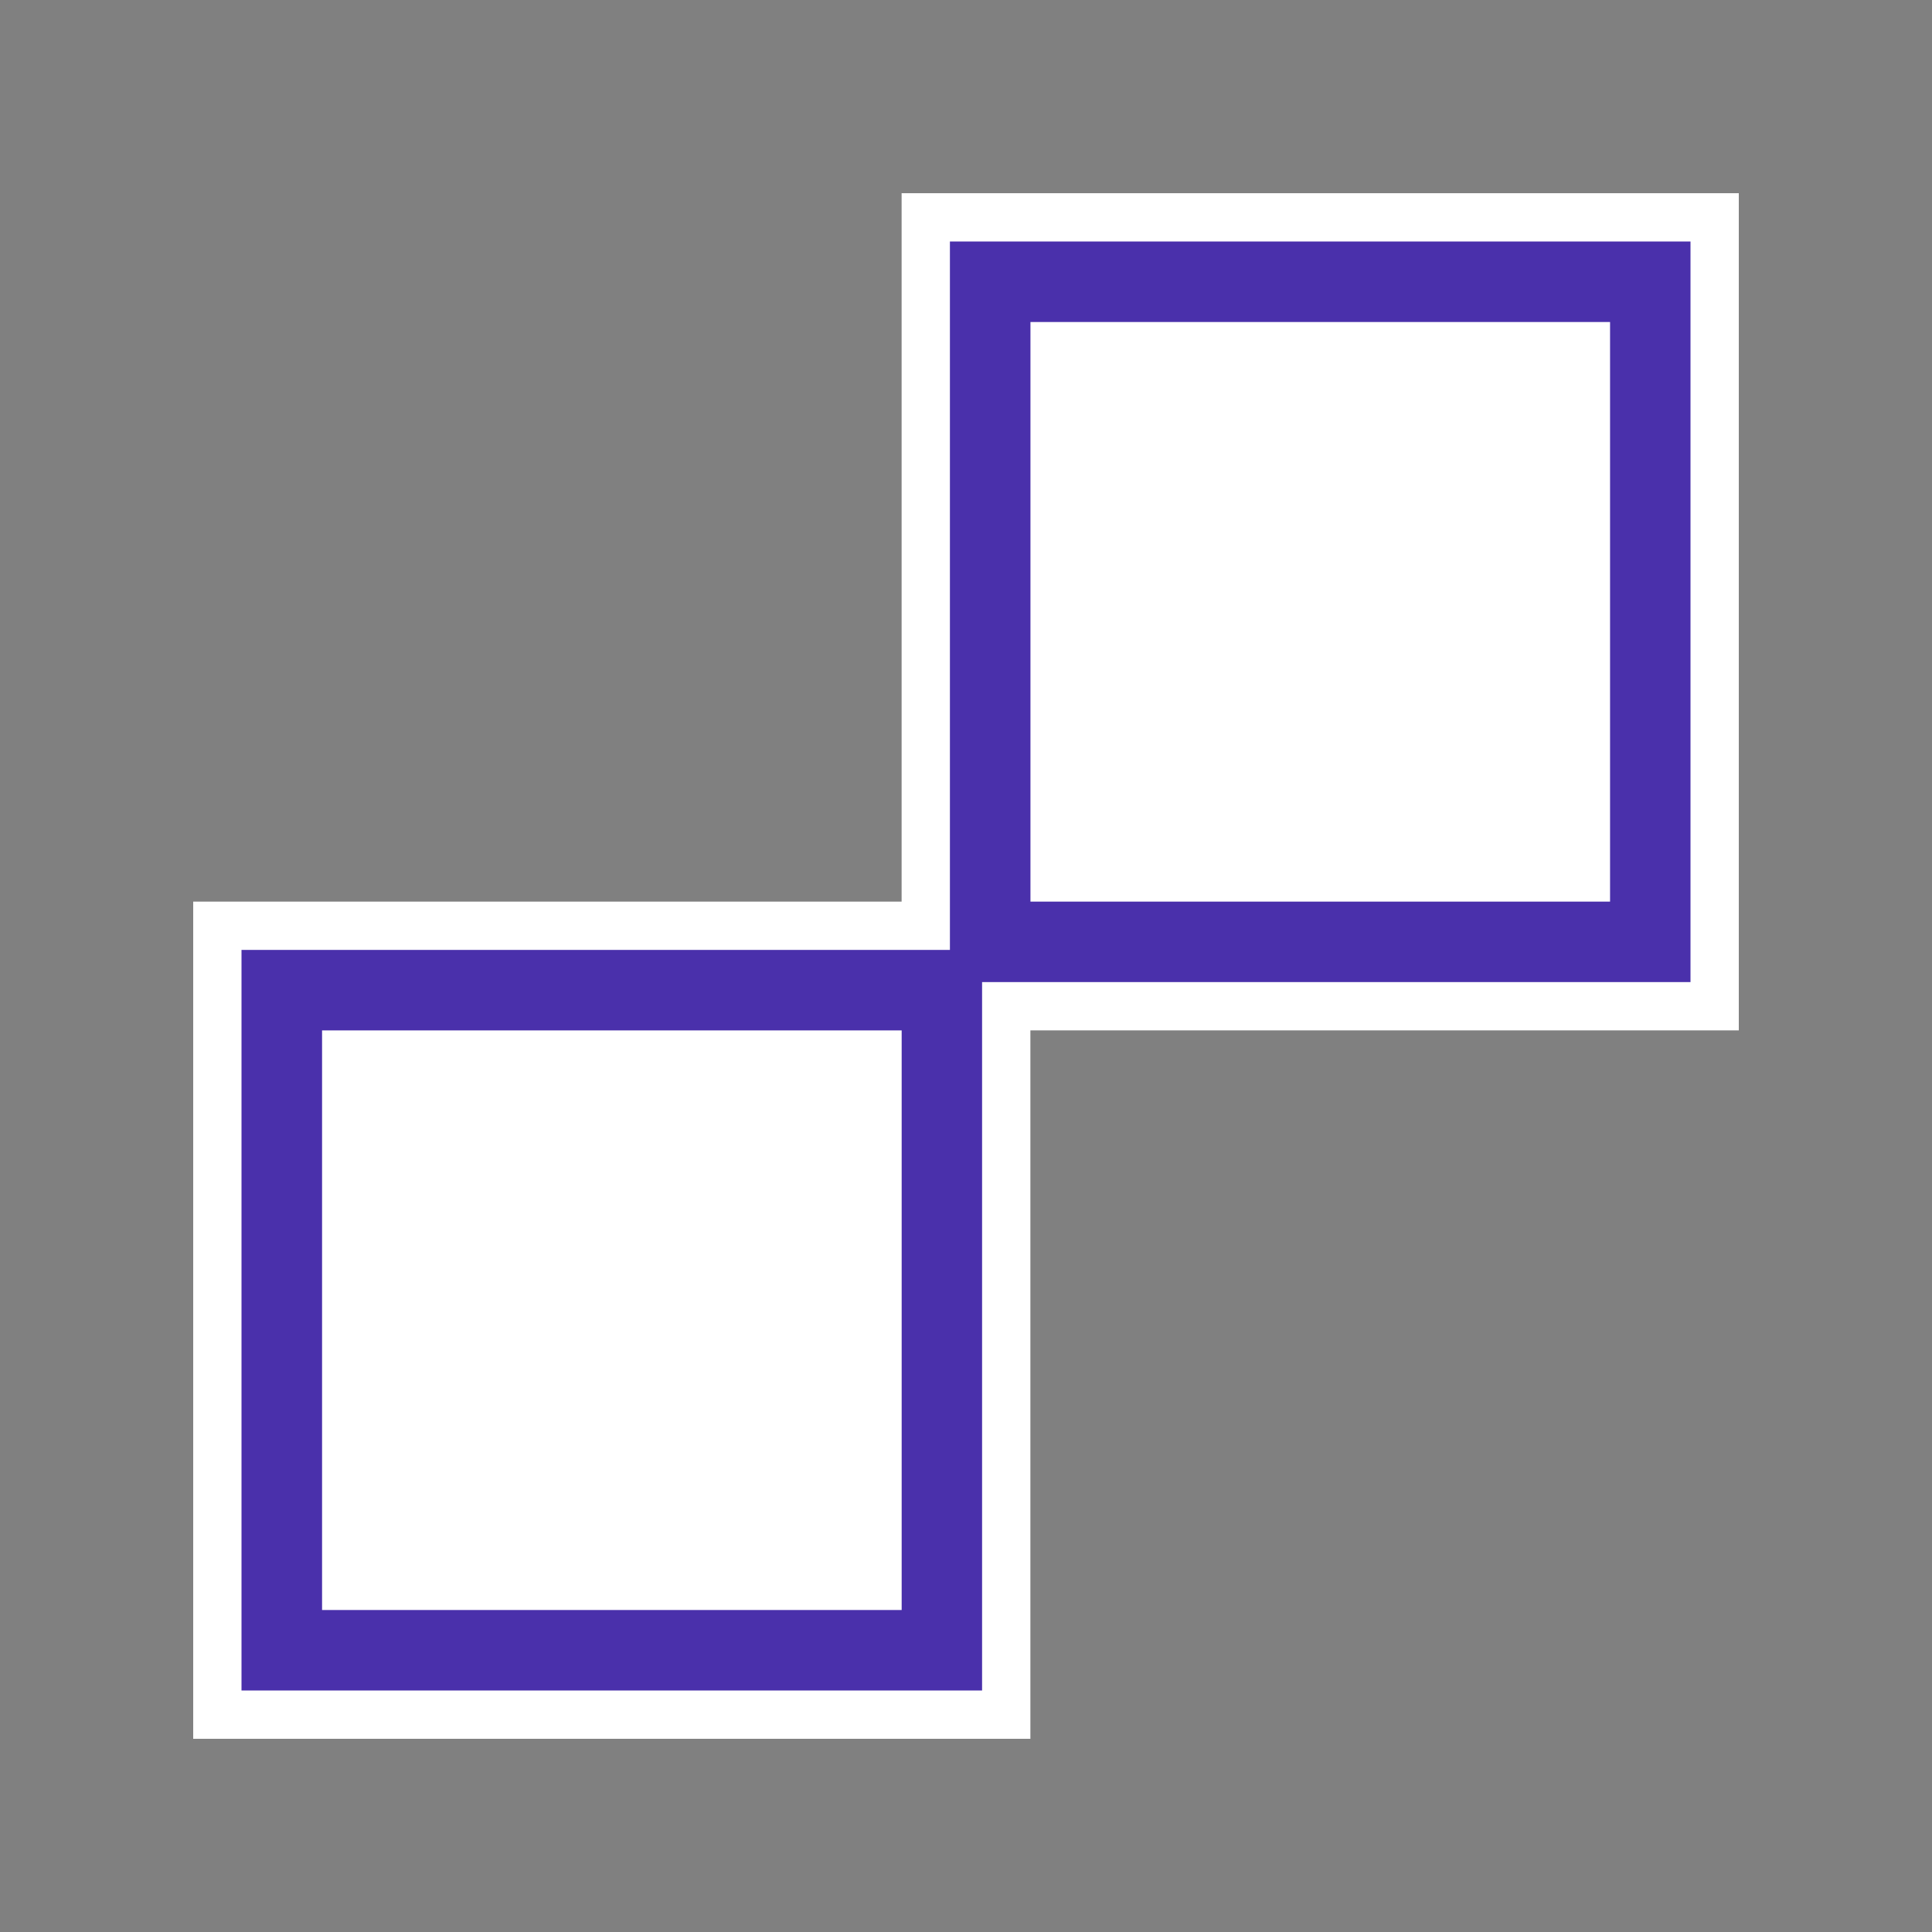 <svg width="80" height="80" viewBox="0 0 80 80" fill="none" xmlns="http://www.w3.org/2000/svg">
<rect x="0" y="0" width="80" height="80" fill="#808080" stroke="none"/>
<path d="M71 9V41.666H41.666V71H9V38.334H38.334V9H71Z" fill="#4A30AB" stroke="white" stroke-width="2"/>
<path d="M13.336 42.667H37.336V66.667H13.336V42.667ZM42.669 13.334H66.669V37.334H42.669V13.334Z" fill="white"/>
</svg>

